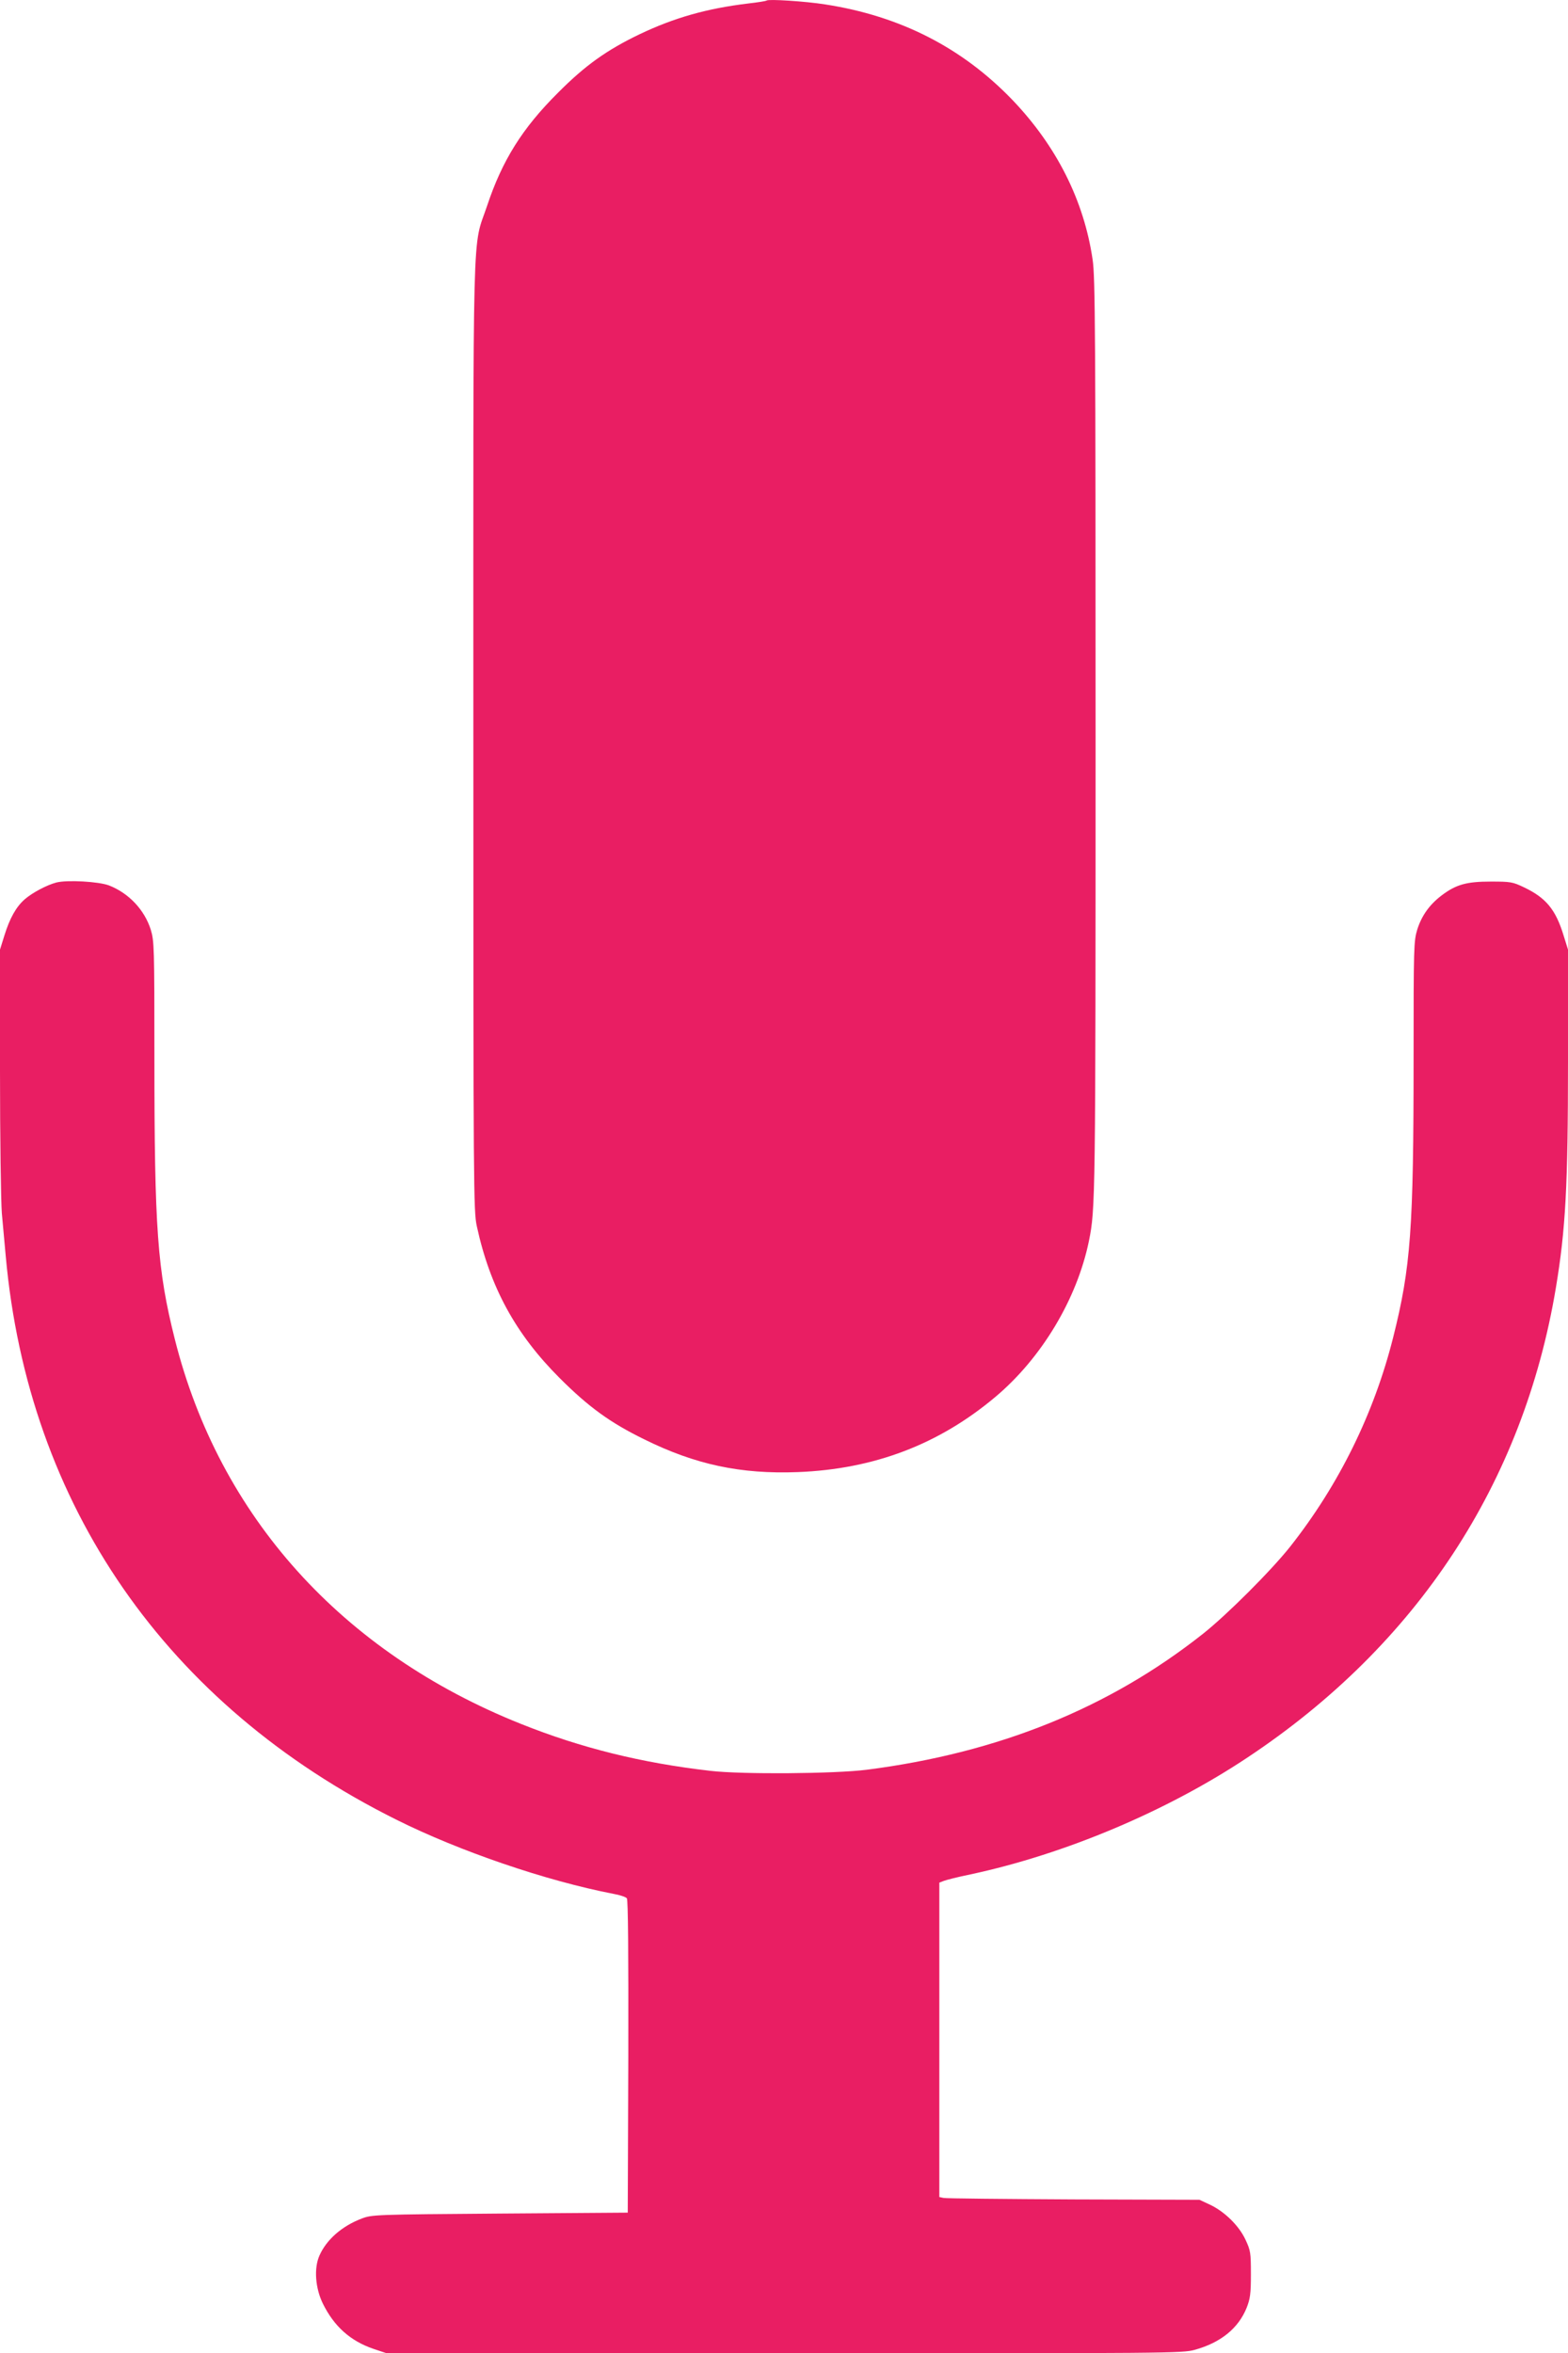 <?xml version="1.0" standalone="no"?>
<!DOCTYPE svg PUBLIC "-//W3C//DTD SVG 20010904//EN"
 "http://www.w3.org/TR/2001/REC-SVG-20010904/DTD/svg10.dtd">
<svg version="1.0" xmlns="http://www.w3.org/2000/svg"
 width="853pt" height="1280pt" viewBox="0 0 853 1280"
 preserveAspectRatio="xMidYMid meet">
<g transform="translate(0,1280) scale(0.1,-0.1)"
fill="#e91e63" stroke="none">
<path d="M4170 12797 c-3 -3 -48 -10 -100 -16 -224 -27 -401 -77 -590 -167
-179 -86 -296 -169 -445 -319 -194 -193 -303 -368 -385 -614 -82 -245 -75 12
-75 -2886 0 -2473 1 -2584 19 -2665 72 -332 211 -586 450 -825 158 -158 275
-243 461 -334 277 -137 524 -190 835 -178 414 16 767 150 1075 409 251 211
444 532 509 849 35 174 36 217 36 2737 0 2202 -2 2507 -16 2599 -47 323 -197
619 -436 869 -274 285 -611 457 -1019 520 -107 17 -310 30 -319 21z"/>
<path d="M307 8000 c-53 -14 -130 -55 -172 -91 -48 -42 -82 -104 -111 -197
l-24 -77 0 -659 c0 -367 5 -711 10 -775 6 -64 15 -168 21 -231 122 -1358 874
-2444 2124 -3067 344 -172 815 -333 1182 -404 35 -6 67 -17 73 -24 7 -8 9
-293 8 -861 l-3 -849 -695 -5 c-683 -5 -696 -6 -752 -27 -108 -41 -192 -115
-230 -201 -31 -69 -23 -178 19 -263 61 -123 149 -202 275 -245 l72 -24 2163 0
c2108 0 2165 0 2233 19 141 39 237 117 282 229 19 49 23 75 23 182 0 117 -2
129 -29 187 -35 76 -113 153 -193 191 l-58 27 -685 2 c-377 2 -695 5 -707 8
l-23 5 0 855 0 855 23 9 c12 5 78 22 147 36 513 110 1067 343 1507 636 923
613 1500 1493 1677 2554 53 318 66 554 66 1230 l0 610 -24 77 c-43 141 -96
205 -216 262 -61 29 -72 31 -180 31 -132 0 -189 -16 -267 -75 -66 -50 -109
-110 -133 -186 -19 -63 -20 -92 -20 -698 0 -931 -15 -1138 -111 -1520 -104
-414 -295 -802 -560 -1138 -103 -130 -343 -370 -474 -474 -512 -405 -1113
-648 -1830 -740 -173 -22 -679 -26 -850 -6 -376 43 -705 125 -1030 255 -975
389 -1642 1130 -1884 2093 -95 378 -111 599 -111 1530 0 606 -1 635 -20 698
-34 107 -119 198 -227 240 -55 21 -226 31 -286 16z"/>
</g>
</svg>

